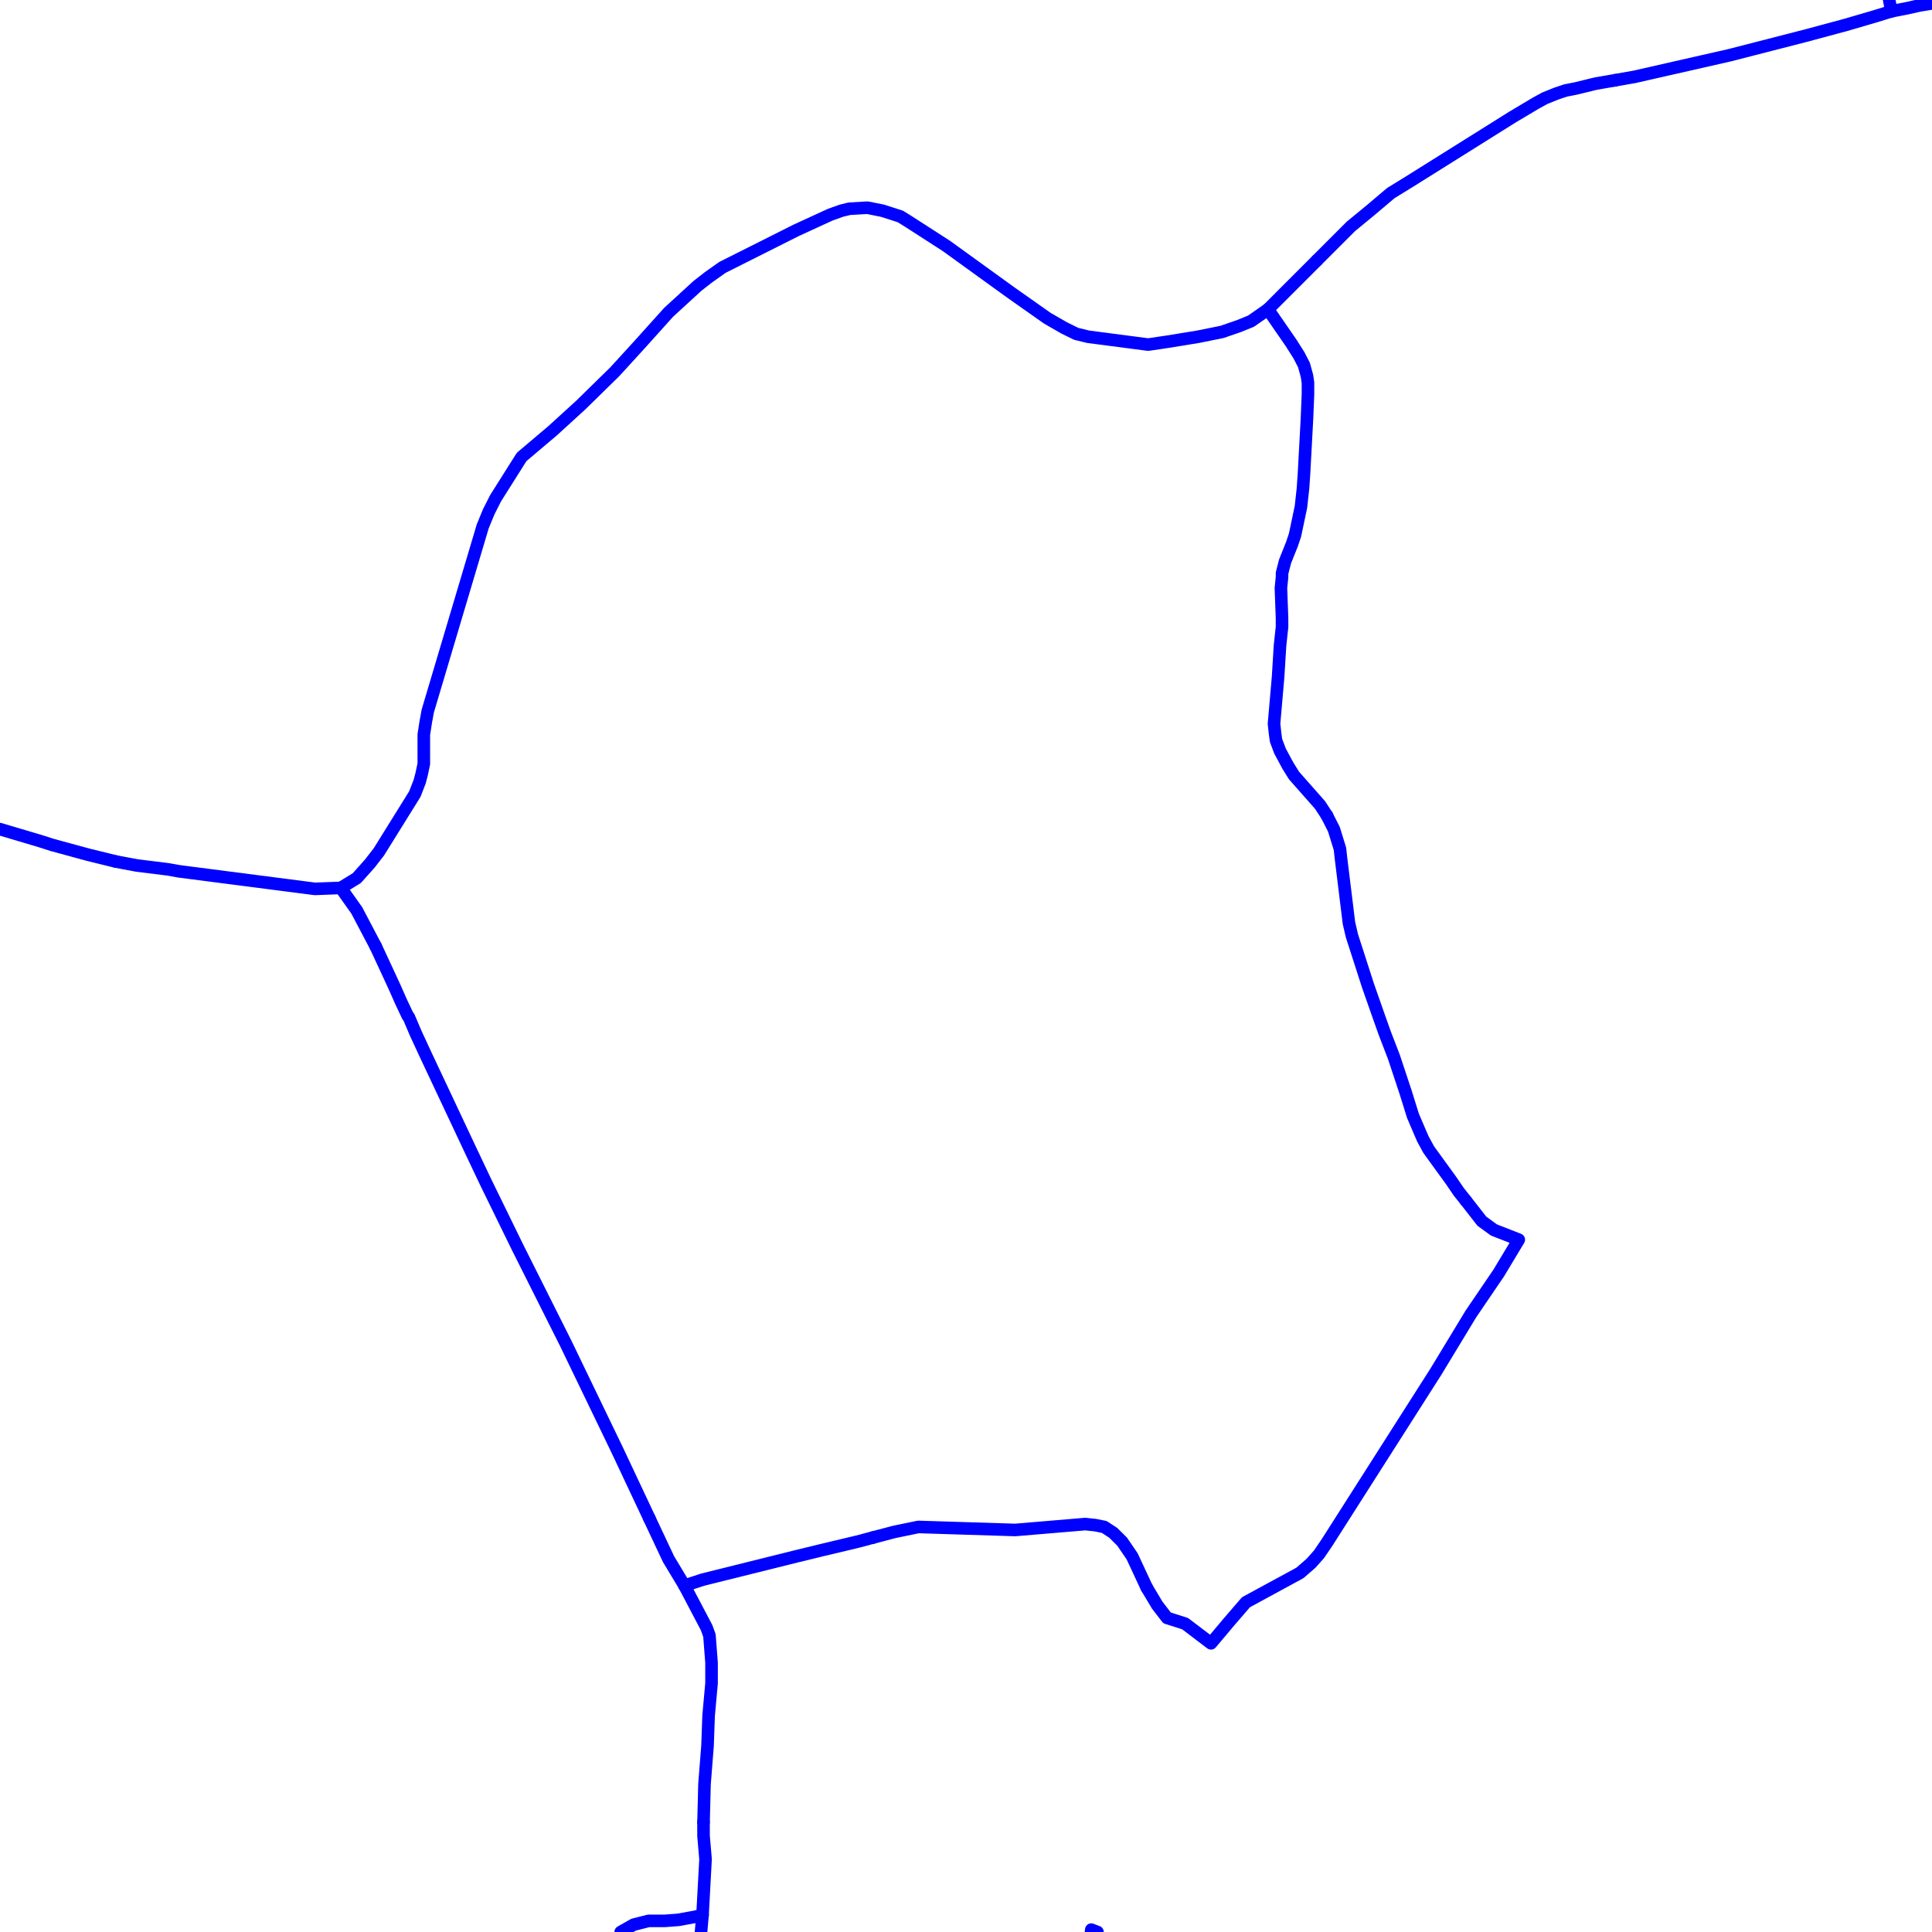 <?xml version="1.0" encoding="UTF-8"?>
<svg xmlns="http://www.w3.org/2000/svg" xmlns:xlink="http://www.w3.org/1999/xlink" width="576pt" height="576pt" viewBox="0 0 576 576" version="1.1">
<g id="surface984074">
<path style="fill:none;stroke-width:3.75;stroke-linecap:round;stroke-linejoin:round;stroke:rgb(0%,0%,100%);stroke-opacity:1;stroke-miterlimit:10;" d="M 112.047 282.219 L 106.367 271.426 L 101.613 264.719 "/>
<path style="fill:none;stroke-width:3.75;stroke-linecap:round;stroke-linejoin:round;stroke:rgb(0%,0%,100%);stroke-opacity:1;stroke-miterlimit:10;" d="M 193.621 452.727 L 184.117 432.535 L 168.668 400.504 L 154.344 371.953 L 144.805 352.438 L 140.648 343.672 L 126.945 314.547 L 123.969 308.125 L 121.871 303.195 L 121.578 302.906 L 119.52 298.535 L 117.711 294.438 L 116.234 291.238 L 112.047 282.219 "/>
<path style="fill:none;stroke-width:3.75;stroke-linecap:round;stroke-linejoin:round;stroke:rgb(0%,0%,100%);stroke-opacity:1;stroke-miterlimit:10;" d="M 34.574 256.863 L 26.262 254.82 L 15.543 251.902 L 11.973 250.754 L 0 247.199 "/>
<path style="fill:none;stroke-width:3.75;stroke-linecap:round;stroke-linejoin:round;stroke:rgb(0%,0%,100%);stroke-opacity:1;stroke-miterlimit:10;" d="M 209.75 543.23 L 210.039 531.879 L 210.938 520.508 L 211.262 511.48 L 212.137 501.859 L 212.137 495.75 L 211.512 487.605 L 210.664 485.262 L 204.074 472.738 "/>
<path style="fill:none;stroke-width:3.75;stroke-linecap:round;stroke-linejoin:round;stroke:rgb(0%,0%,100%);stroke-opacity:1;stroke-miterlimit:10;" d="M 563.238 0 L 563.898 3.367 "/>
<path style="fill:none;stroke-width:3.75;stroke-linecap:round;stroke-linejoin:round;stroke:rgb(0%,0%,100%);stroke-opacity:1;stroke-miterlimit:10;" d="M 392.609 77.645 L 402.766 67.48 L 408.438 62.82 L 414.656 57.566 L 420.32 54.078 L 451.023 34.84 L 457.867 30.766 L 460.52 29.305 L 464.125 27.855 L 466.781 26.973 L 469.766 26.387 L 475.723 24.934 L 481.633 23.91 "/>
<path style="fill:none;stroke-width:3.75;stroke-linecap:round;stroke-linejoin:round;stroke:rgb(0%,0%,100%);stroke-opacity:1;stroke-miterlimit:10;" d="M 395.625 243.176 L 393.527 239.969 L 385.793 231.211 L 383.988 228.309 L 381.621 223.914 L 380.422 220.73 L 380.113 218.398 L 379.832 215.766 L 381.047 201.801 L 381.621 192.492 L 382.219 186.93 L 382.219 184.309 L 381.891 175.289 L 382.219 172.082 L 382.219 170.902 L 383.109 167.406 L 385.203 162.176 L 386.086 159.547 L 387.863 151.113 L 388.473 145.57 L 388.773 141.184 L 389.652 124.879 L 389.953 117.582 L 389.953 114.086 L 389.652 112.066 L 388.773 108.859 L 387.266 105.922 L 384.871 102.156 L 378.023 92.234 "/>
<path style="fill:none;stroke-width:3.75;stroke-linecap:round;stroke-linejoin:round;stroke:rgb(0%,0%,100%);stroke-opacity:1;stroke-miterlimit:10;" d="M 481.633 23.91 L 487.355 22.898 L 515.633 16.473 L 538.312 10.648 L 550.203 7.449 L 559.137 4.836 L 563.898 3.367 "/>
<path style="fill:none;stroke-width:3.75;stroke-linecap:round;stroke-linejoin:round;stroke:rgb(0%,0%,100%);stroke-opacity:1;stroke-miterlimit:10;" d="M 260.301 458.387 L 266.629 456.719 L 273.801 455.238 L 283.926 455.555 L 302.668 456.141 L 323.535 454.383 L 326.52 454.695 L 329.215 455.238 L 331.902 456.996 L 334.551 459.625 L 337.531 463.996 L 341.73 473.008 L 341.883 473.312 "/>
<path style="fill:none;stroke-width:3.75;stroke-linecap:round;stroke-linejoin:round;stroke:rgb(0%,0%,100%);stroke-opacity:1;stroke-miterlimit:10;" d="M 204.074 472.738 L 209.449 470.965 L 237.43 464 L 244.617 462.25 L 255.617 459.629 L 260.301 458.387 "/>
<path style="fill:none;stroke-width:3.75;stroke-linecap:round;stroke-linejoin:round;stroke:rgb(0%,0%,100%);stroke-opacity:1;stroke-miterlimit:10;" d="M 437.039 357.988 L 434.941 355.348 L 432.539 351.832 L 425.988 342.805 L 424.23 339.598 L 422.719 336.094 L 421.238 332.613 L 419.148 325.895 L 415.574 315.117 L 412.879 308.117 L 411.125 303.188 L 407.844 293.844 L 403.059 278.984 L 402.176 275.211 L 399.773 255.676 L 399.492 253.078 L 397.684 247.23 L 395.625 243.176 "/>
<path style="fill:none;stroke-width:3.75;stroke-linecap:round;stroke-linejoin:round;stroke:rgb(0%,0%,100%);stroke-opacity:1;stroke-miterlimit:10;" d="M 341.883 473.312 L 345.008 478.547 L 347.941 482.355 L 353.324 484.07 L 361.047 489.934 L 366.43 483.527 L 371.473 477.68 L 387.559 468.941 L 390.879 466.047 L 393.223 463.418 L 395.625 459.895 L 428.098 408.941 L 438.512 391.758 L 446.832 379.523 L 452.801 369.594 L 445.363 366.684 L 441.793 364.078 L 437.039 357.988 "/>
<path style="fill:none;stroke-width:3.75;stroke-linecap:round;stroke-linejoin:round;stroke:rgb(0%,0%,100%);stroke-opacity:1;stroke-miterlimit:10;" d="M 185.059 576 L 188.902 573.82 L 193.367 572.684 L 198.16 572.684 L 202.316 572.371 L 207.07 571.496 L 209.449 570.926 "/>
<path style="fill:none;stroke-width:3.75;stroke-linecap:round;stroke-linejoin:round;stroke:rgb(0%,0%,100%);stroke-opacity:1;stroke-miterlimit:10;" d="M 378.023 92.234 L 372.988 95.746 L 369.41 97.199 L 364.328 98.957 L 357.188 100.398 L 348.266 101.852 L 342.316 102.734 L 324.422 100.398 L 320.852 99.527 L 317.277 97.77 L 312.238 94.867 L 301.477 87.289 L 282.125 73.305 L 270.809 66.016 L 268.43 64.535 L 263.09 62.824 L 258.59 61.922 L 253.219 62.238 L 250.828 62.824 L 247.555 63.996 L 237.426 68.645 L 215.414 79.703 L 211.258 82.641 L 207.938 85.23 L 199.324 93.129 L 190.68 102.738 L 183.238 110.883 L 173.113 120.797 L 164.797 128.383 L 155.512 136.242 L 147.789 148.48 L 145.719 152.551 L 143.914 156.941 L 127.531 211.996 L 126.945 215.188 L 126.355 218.98 L 126.355 227.738 L 125.742 230.641 L 125.145 232.965 L 123.676 236.742 L 112.965 253.961 L 110.27 257.441 L 106.367 261.809 L 101.613 264.719 "/>
<path style="fill:none;stroke-width:3.75;stroke-linecap:round;stroke-linejoin:round;stroke:rgb(0%,0%,100%);stroke-opacity:1;stroke-miterlimit:10;" d="M 325.273 576 L 325.352 575.293 L 327.199 576 "/>
<path style="fill:none;stroke-width:3.75;stroke-linecap:round;stroke-linejoin:round;stroke:rgb(0%,0%,100%);stroke-opacity:1;stroke-miterlimit:10;" d="M 101.613 264.719 L 93.887 265.008 L 53.383 259.773 L 50.121 259.188 L 40.836 258.035 L 34.574 256.863 "/>
<path style="fill:none;stroke-width:3.75;stroke-linecap:round;stroke-linejoin:round;stroke:rgb(0%,0%,100%);stroke-opacity:1;stroke-miterlimit:10;" d="M 204.074 472.738 L 199.328 464.863 L 193.621 452.727 "/>
<path style="fill:none;stroke-width:3.75;stroke-linecap:round;stroke-linejoin:round;stroke:rgb(0%,0%,100%);stroke-opacity:1;stroke-miterlimit:10;" d="M 563.898 3.367 L 568.348 2.504 L 572.25 1.629 L 576 1.016 "/>
<path style="fill:none;stroke-width:3.75;stroke-linecap:round;stroke-linejoin:round;stroke:rgb(0%,0%,100%);stroke-opacity:1;stroke-miterlimit:10;" d="M 378.023 92.234 L 392.609 77.645 "/>
<path style="fill:none;stroke-width:3.75;stroke-linecap:round;stroke-linejoin:round;stroke:rgb(0%,0%,100%);stroke-opacity:1;stroke-miterlimit:10;" d="M 209.449 570.926 L 210.348 554.297 L 209.75 547.32 L 209.75 543.23 "/>
<path style="fill:none;stroke-width:3.75;stroke-linecap:round;stroke-linejoin:round;stroke:rgb(0%,0%,100%);stroke-opacity:1;stroke-miterlimit:10;" d="M 209.004 576 L 209.449 570.926 "/>
</g>
</svg>
